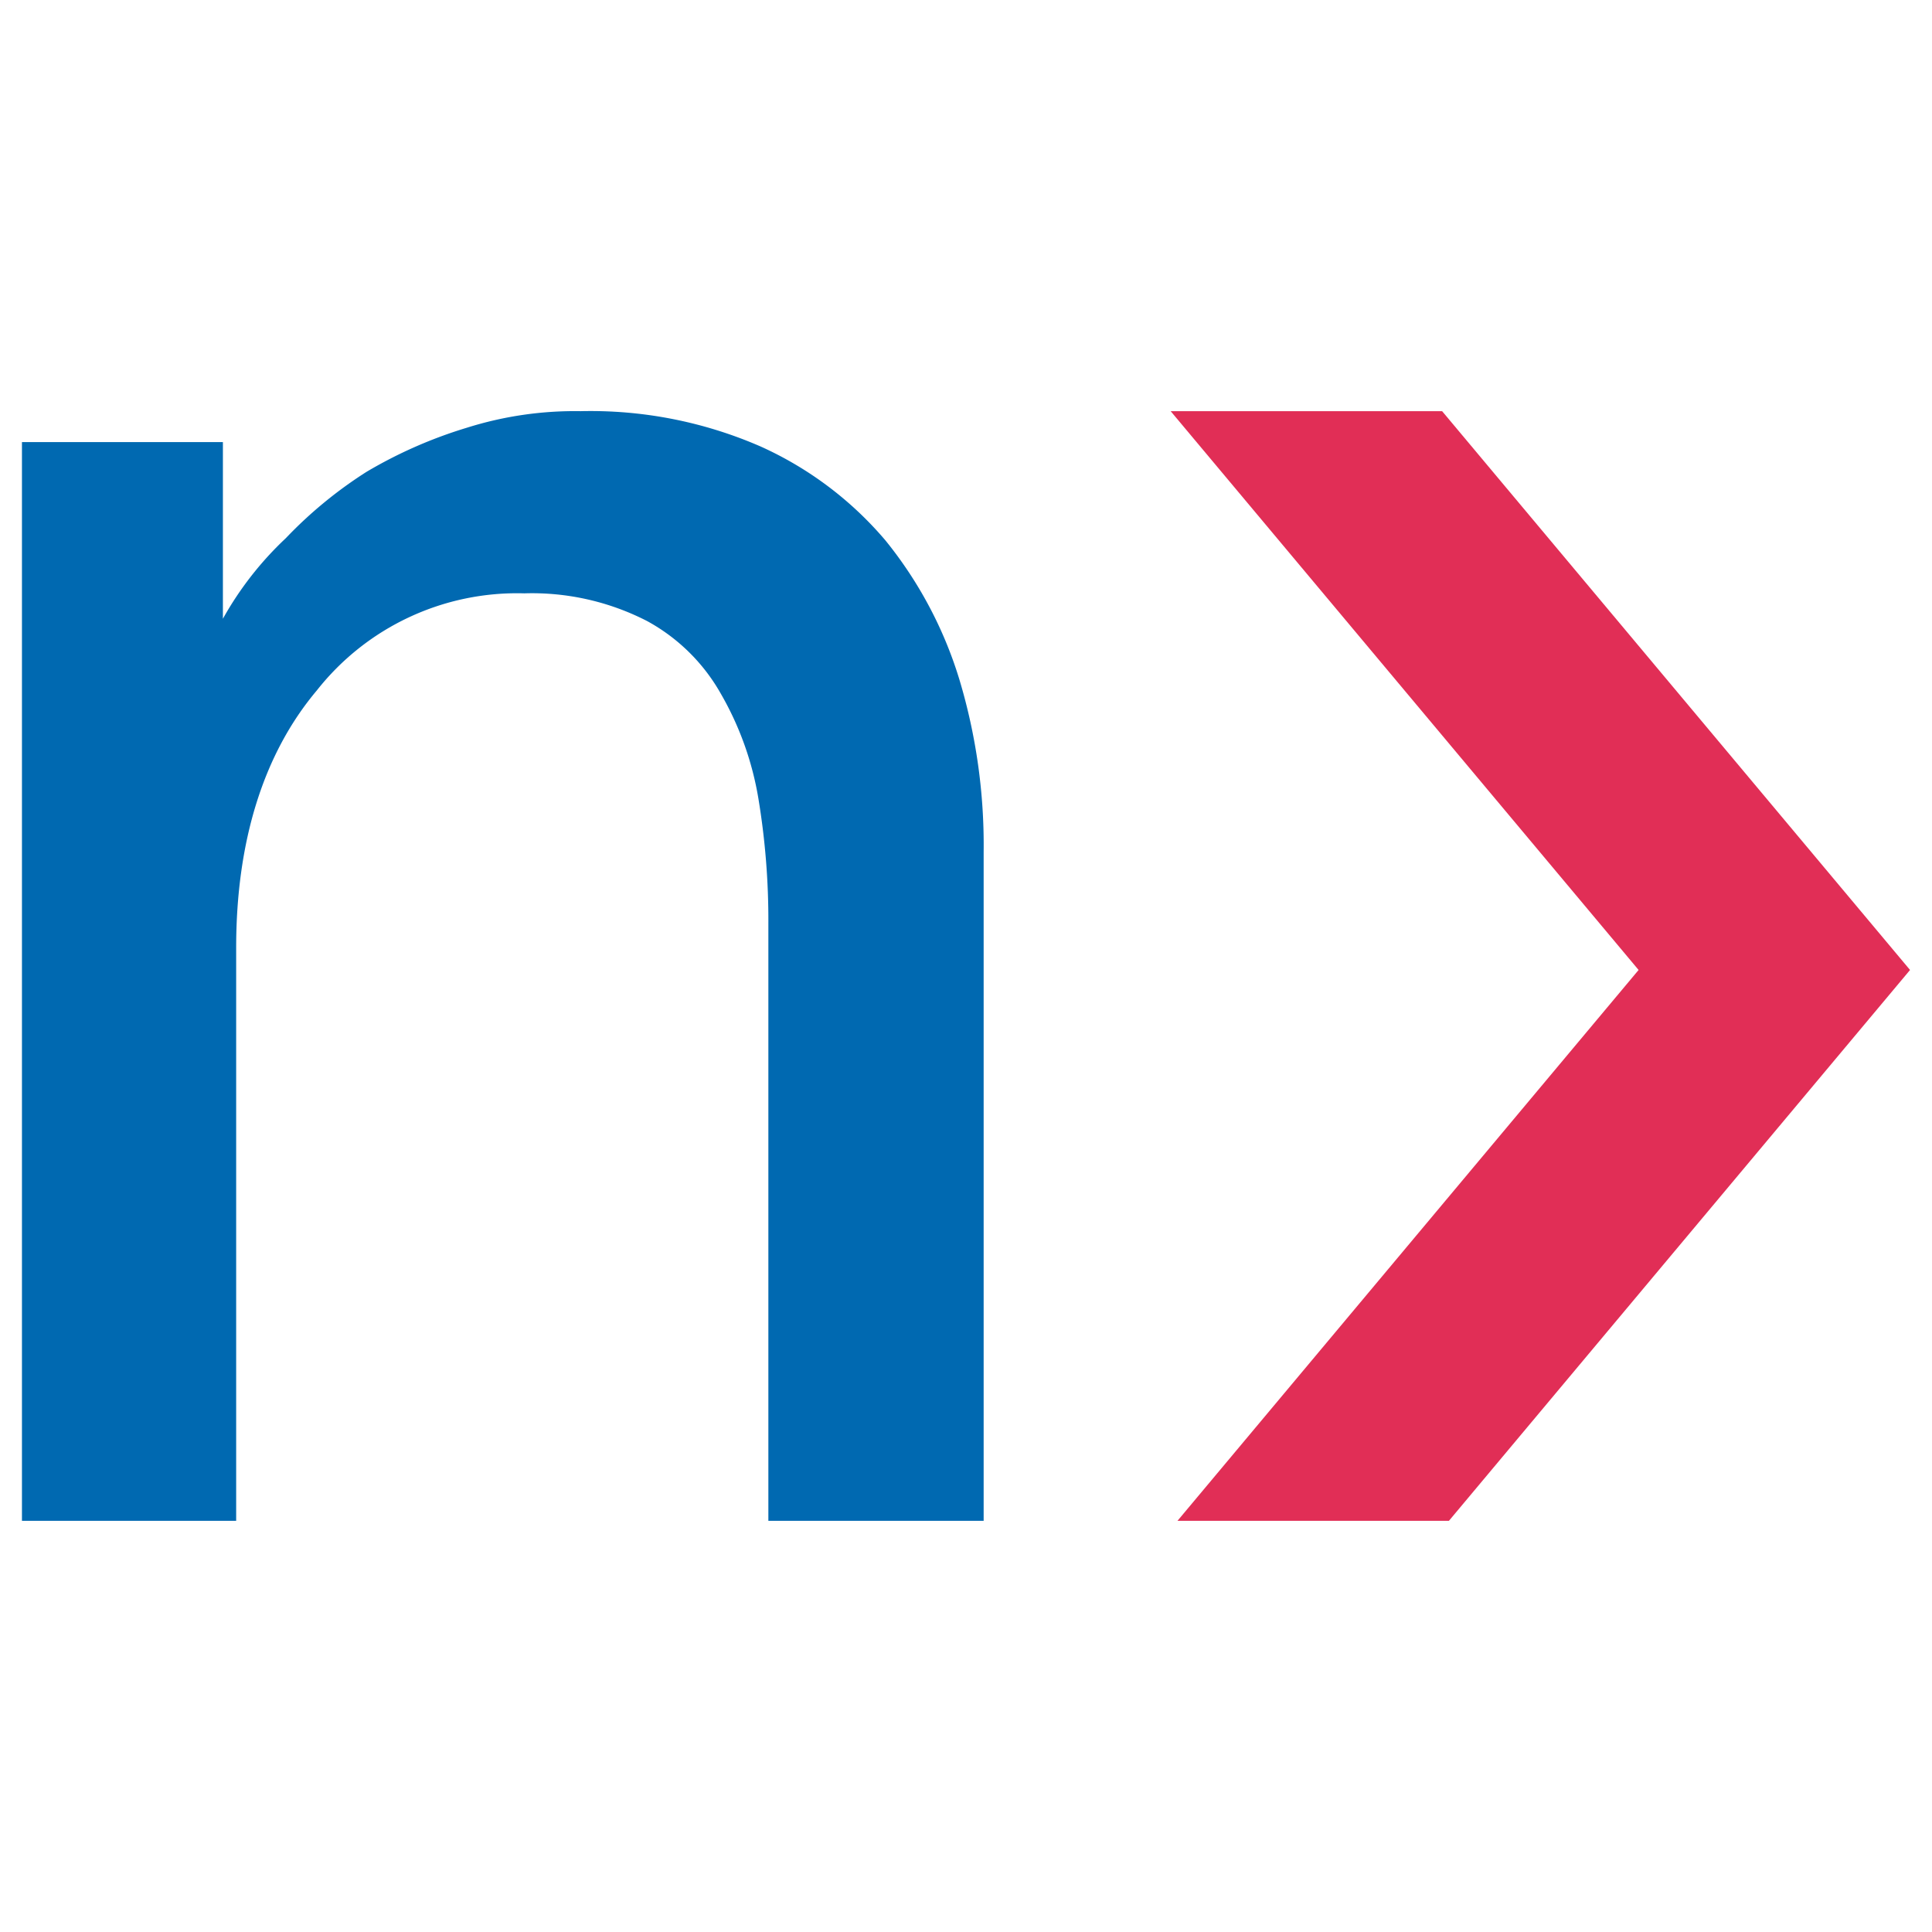 <svg xmlns="http://www.w3.org/2000/svg" viewBox="0 0 88 88"><defs><style>.a{fill:#e12e56;}.b{fill:#0069b1;}</style></defs><polygon class="a" points="65.686 18.728 53.322 18.728 74.636 44.181 53.632 69.272 65.996 69.272 87 44.181 65.686 18.728"/><path class="b" d="M43.698,30.949a18.716,18.716,0,0,0-3.37-6.337,16.152,16.152,0,0,0-5.683-4.275,19.37,19.37,0,0,0-8.198-1.609,16.36,16.36,0,0,0-5.18.754A20.734,20.734,0,0,0,16.691,21.494,19.579,19.579,0,0,0,13.02,24.512a15.134,15.134,0,0,0-2.867,3.671h0V20.137H1V69.272h9.757V43.17c0-4.878,1.257-8.851,3.671-11.718a11.609,11.609,0,0,1,9.455-4.426,11.458,11.458,0,0,1,5.582,1.257,8.557,8.557,0,0,1,3.37,3.319,14.194,14.194,0,0,1,1.71,4.778,33.805,33.805,0,0,1,.453,5.683V69.272H44.804V38.795A26.184,26.184,0,0,0,43.698,30.949Z"/></svg>